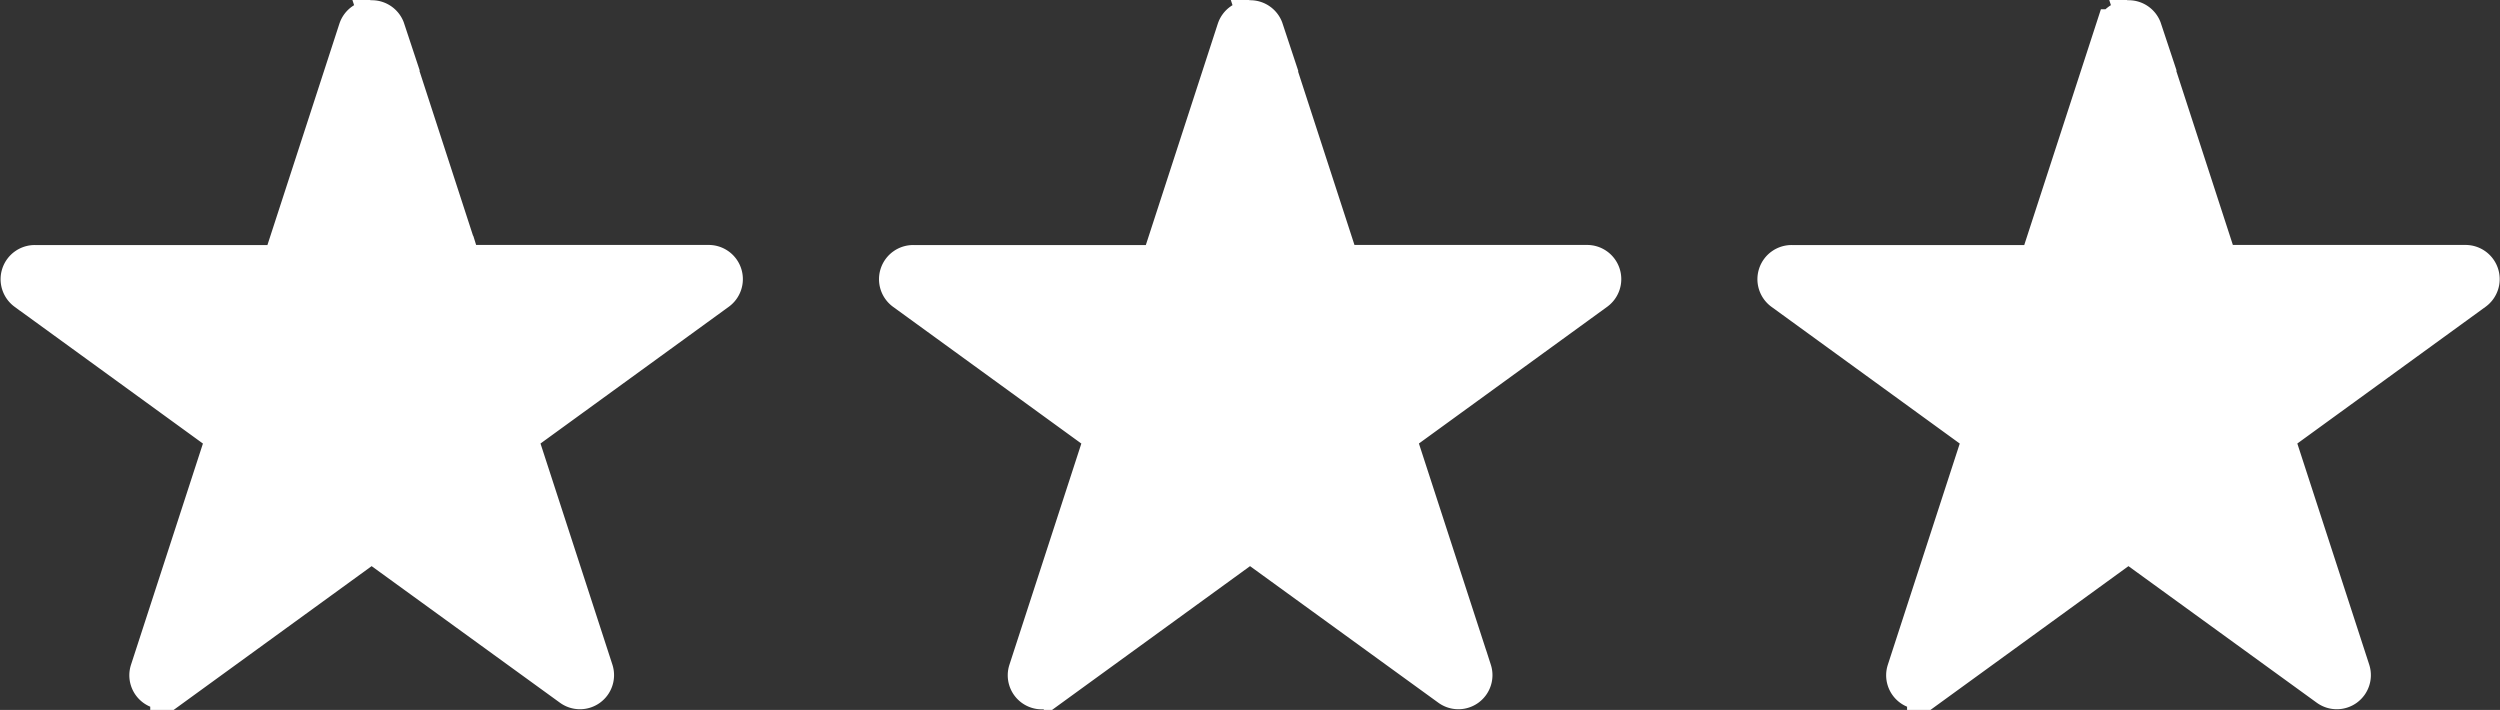 <svg xmlns="http://www.w3.org/2000/svg" width="59.767" height="16.973" viewBox="0 0 59.767 16.973">
  <rect x="0" y="0" width="59.767" height="16.973" fill="#333333" stroke="none"/>
  <g id="Groupe_130" data-name="Groupe 130" transform="translate(-492.32 -1905.457)">
    <path id="crit-air_Plan_de_travail_1_copie" data-name="crit-air_Plan de travail 1 copie" d="M24.464,14.73l1.761,5.416a.313.313,0,0,0,.294.22h5.7a.317.317,0,0,1,.191.572L27.8,24.286a.3.3,0,0,0-.117.352l1.761,5.416a.315.315,0,0,1-.484.352L24.347,27.06a.333.333,0,0,0-.367,0l-4.609,3.347a.314.314,0,0,1-.484-.352l1.761-5.416a.3.3,0,0,0-.117-.352l-4.609-3.347a.317.317,0,0,1,.191-.572h5.7a.3.3,0,0,0,.294-.22l1.761-5.416a.316.316,0,0,1,.6,0Z" transform="translate(477.041 1891.447)" fill="#fff" stroke="#fff" stroke-miterlimit="10" stroke-width="1"/>
    <path id="crit-air_Plan_de_travail_1_copie-2" data-name="crit-air_Plan de travail 1 copie" d="M24.464,14.73l1.761,5.416a.313.313,0,0,0,.294.22h5.7a.317.317,0,0,1,.191.572L27.8,24.286a.3.3,0,0,0-.117.352l1.761,5.416a.315.315,0,0,1-.484.352L24.347,27.06a.333.333,0,0,0-.367,0l-4.609,3.347a.314.314,0,0,1-.484-.352l1.761-5.416a.3.3,0,0,0-.117-.352l-4.609-3.347a.317.317,0,0,1,.191-.572h5.7a.3.3,0,0,0,.294-.22l1.761-5.416a.316.316,0,0,1,.6,0Z" transform="translate(498.041 1891.447)" fill="#fff" stroke="#fff" stroke-miterlimit="10" stroke-width="1"/>
    <path id="crit-air_Plan_de_travail_1_copie-3" data-name="crit-air_Plan de travail 1 copie" d="M24.464,14.73l1.761,5.416a.313.313,0,0,0,.294.22h5.7a.317.317,0,0,1,.191.572L27.8,24.286a.3.3,0,0,0-.117.352l1.761,5.416a.315.315,0,0,1-.484.352L24.347,27.06a.333.333,0,0,0-.367,0l-4.609,3.347a.314.314,0,0,1-.484-.352l1.761-5.416a.3.3,0,0,0-.117-.352l-4.609-3.347a.317.317,0,0,1,.191-.572h5.7a.3.3,0,0,0,.294-.22l1.761-5.416a.316.316,0,0,1,.6,0Z" transform="translate(519.041 1891.447)" fill="#fff" stroke="#fff" stroke-miterlimit="10" stroke-width="1"/>
  </g>
</svg>

